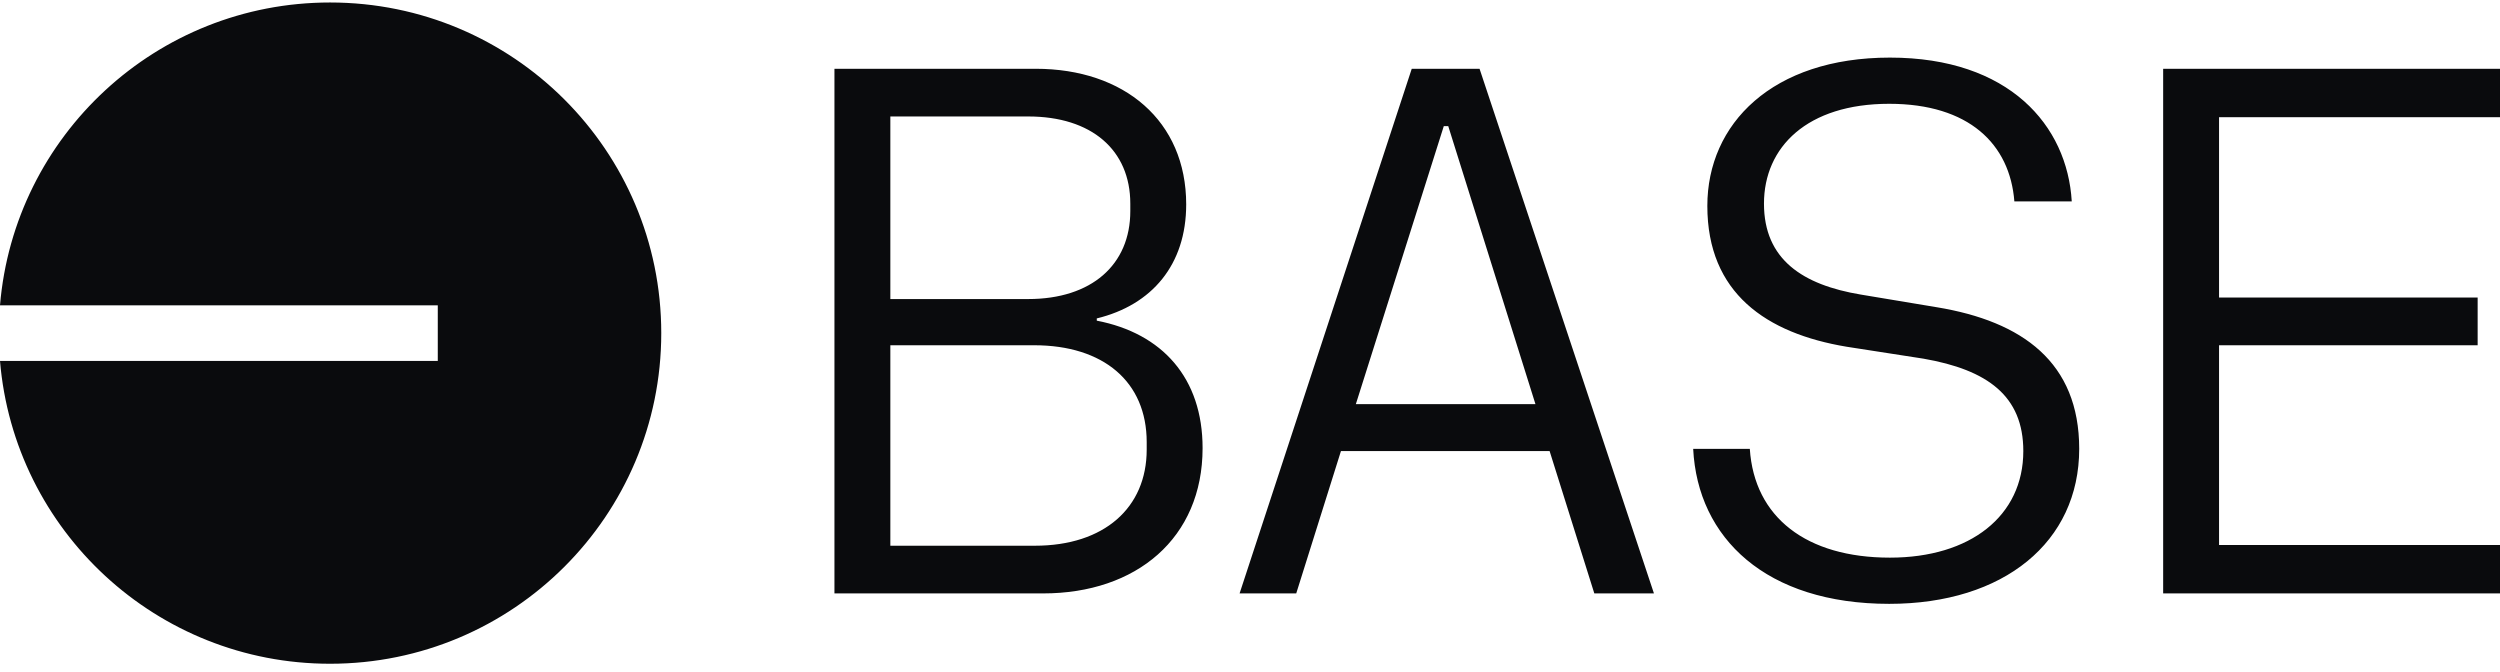 <svg width="93" height="25" viewBox="0 0 416 111" fill="none" xmlns="http://www.w3.org/2000/svg">
<path fill-rule="evenodd" clip-rule="evenodd" d="M110.034 55.017C110.034 85.402 85.359 110.034 54.921 110.034C26.043 110.034 2.353 87.862 0 59.642H72.847V50.392H0C2.353 22.171 26.043 0 54.921 0C85.359 0 110.034 24.632 110.034 55.017ZM314.358 100.066C333.455 100.066 345.98 89.774 345.98 74.273C345.98 59.888 336.555 53.068 322.295 50.712L309.646 48.604C299.974 46.992 293.525 42.775 293.525 33.475C293.525 24.05 300.718 16.858 314.358 16.858C327.627 16.858 334.447 23.554 335.191 33.103H344.74C343.996 20.454 334.323 9.17 314.482 9.17C294.889 9.17 284.101 20.206 284.101 33.847C284.101 48.356 293.897 55.052 307.29 57.284L320.063 59.268C330.727 61.128 336.679 65.469 336.679 74.645C336.679 85.434 327.875 92.378 314.482 92.378C300.594 92.378 291.913 85.682 291.169 74.273H281.745C282.489 89.154 293.897 100.066 314.358 100.066ZM173.574 98.33H138.852V11.03H172.334C187.091 11.03 197.383 19.71 197.383 33.599C197.383 43.644 191.679 50.34 182.503 52.572V52.944C193.415 55.052 200.111 62.492 200.111 74.149C200.111 89.154 189.075 98.33 173.574 98.33ZM171.094 49.348C181.635 49.348 188.083 43.644 188.083 34.715V33.475C188.083 24.547 181.635 18.966 171.094 18.966H148.153V49.348H171.094ZM172.21 90.394C183.743 90.394 190.811 84.07 190.811 74.397V73.157C190.811 63.112 183.619 57.036 172.086 57.036H148.153V90.394H172.21ZM275.216 98.33H265.295L257.855 74.645H223.133L215.693 98.33H206.268L234.914 11.03H246.198L275.216 98.33ZM240.99 20.578H240.246L225.613 66.833H255.499L240.99 20.578ZM359.949 98.33V11.03H416V19.09H369.25V49.1H412.28V57.036H369.25V90.27H416V98.33H359.949Z" fill="#0A0B0D"/>
</svg>
